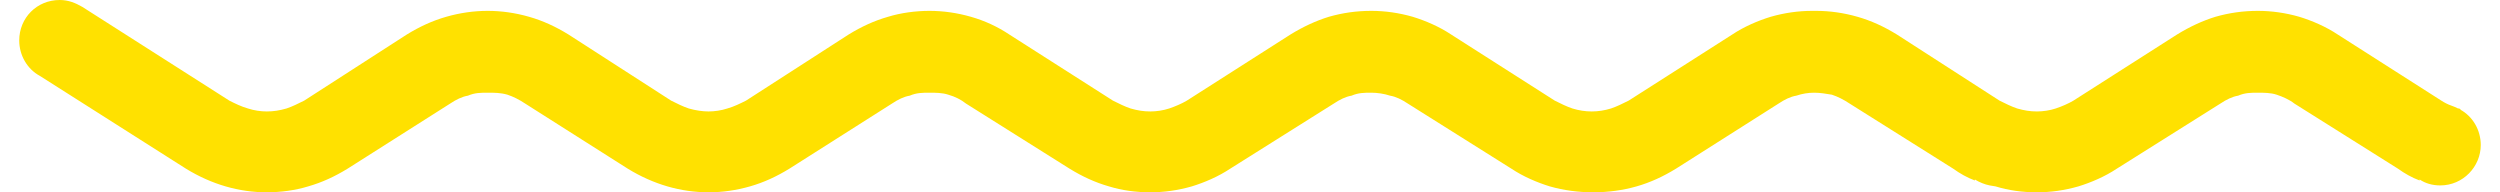 <?xml version="1.0" encoding="UTF-8"?> <!-- Creator: CorelDRAW X7 --> <svg xmlns="http://www.w3.org/2000/svg" xmlns:xlink="http://www.w3.org/1999/xlink" xml:space="preserve" width="169px" height="13px" style="shape-rendering:geometricPrecision; text-rendering:geometricPrecision; image-rendering:optimizeQuality; fill-rule:evenodd; clip-rule:evenodd" viewBox="0 0 2496 195"> <defs> <style type="text/css"> <![CDATA[ .fil0 {fill:#FFE100;fill-rule:nonzero} ]]> </style> </defs> <g id="Слой_x0020_1">  <path class="fil0" d="M213 102l-149 -95c-7,-4 -14,-7 -23,-7 -23,0 -41,18 -41,41 0,15 8,29 21,36l148 94c26,16 54,24 82,24 14,0 29,-2 42,-6 14,-4 27,-10 40,-18l104 -66c6,-4 12,-7 18,-8 7,-3 13,-3 20,-3 7,0 13,0 20,2 6,2 12,5 18,9l104 66c26,16 54,24 82,24 14,0 28,-2 42,-6 14,-4 27,-10 40,-18l104 -66c6,-4 12,-7 18,-8 7,-3 13,-3 20,-3 6,0 13,0 19,2 7,2 13,5 18,9l105 66c13,8 26,14 40,18 13,4 27,6 42,6 14,0 28,-2 42,-6 13,-4 27,-10 39,-18l105 -66c6,-4 12,-7 18,-8 7,-3 13,-3 20,-3 6,0 13,1 19,3 6,1 12,4 18,8l105 66c12,8 26,14 39,18 28,8 60,8 88,0 14,-4 27,-10 40,-18l104 -66c6,-4 12,-7 18,-8 6,-2 12,-3 18,-3l0 0 0 0 0 0c6,0 12,1 18,2 6,2 12,5 18,9l105 66c7,5 14,9 22,12l0 -1c5,3 10,5 15,6l6 1c13,4 27,6 42,6 14,0 28,-2 42,-6 13,-4 27,-10 39,-18l105 -66c6,-4 12,-7 18,-8 7,-3 13,-3 20,-3 6,0 13,0 19,2 6,2 13,5 18,9l105 66c7,5 14,9 22,12l0 -1c6,4 13,6 21,6 23,0 41,-19 41,-41 0,-15 -8,-29 -21,-36l1 0 -2 -1 -1 0c-2,-1 -4,-2 -7,-3 -3,-1 -7,-3 -10,-5l-105 -67c-12,-8 -26,-14 -39,-18 -14,-4 -28,-6 -42,-6 -15,0 -29,2 -43,6 -13,4 -26,10 -39,18l-105 67c-5,3 -12,6 -18,8 -6,2 -13,3 -19,3 -7,0 -13,-1 -20,-3 -6,-2 -12,-5 -18,-8l-104 -67c-13,-8 -26,-14 -40,-18 -14,-4 -28,-6 -42,-6l-2 0 0 0 -2 0c-14,0 -28,2 -42,6 -13,4 -27,10 -39,18l-105 67c-6,3 -12,6 -18,8 -13,4 -26,4 -39,0 -6,-2 -12,-5 -18,-8l-105 -67c-12,-8 -26,-14 -39,-18 -14,-4 -28,-6 -42,-6 -15,0 -29,2 -43,6 -13,4 -26,10 -39,18l-105 67c-5,3 -12,6 -18,8 -6,2 -13,3 -19,3 -7,0 -13,-1 -20,-3 -6,-2 -12,-5 -18,-8l-105 -67c-12,-8 -25,-14 -39,-18 -14,-4 -28,-6 -42,-6 -14,0 -29,2 -42,6 -14,4 -27,10 -40,18l-104 67c-6,3 -12,6 -19,8 -6,2 -13,3 -19,3 -6,0 -13,-1 -20,-3 -6,-2 -12,-5 -18,-8l-104 -67c-13,-8 -26,-14 -40,-18 -14,-4 -28,-6 -42,-6 -14,0 -28,2 -42,6 -14,4 -27,10 -40,18l-104 67c-6,3 -12,6 -18,8 -7,2 -13,3 -20,3 -6,0 -13,-1 -19,-3 -7,-2 -13,-5 -19,-8z"></path> </g> </svg> 